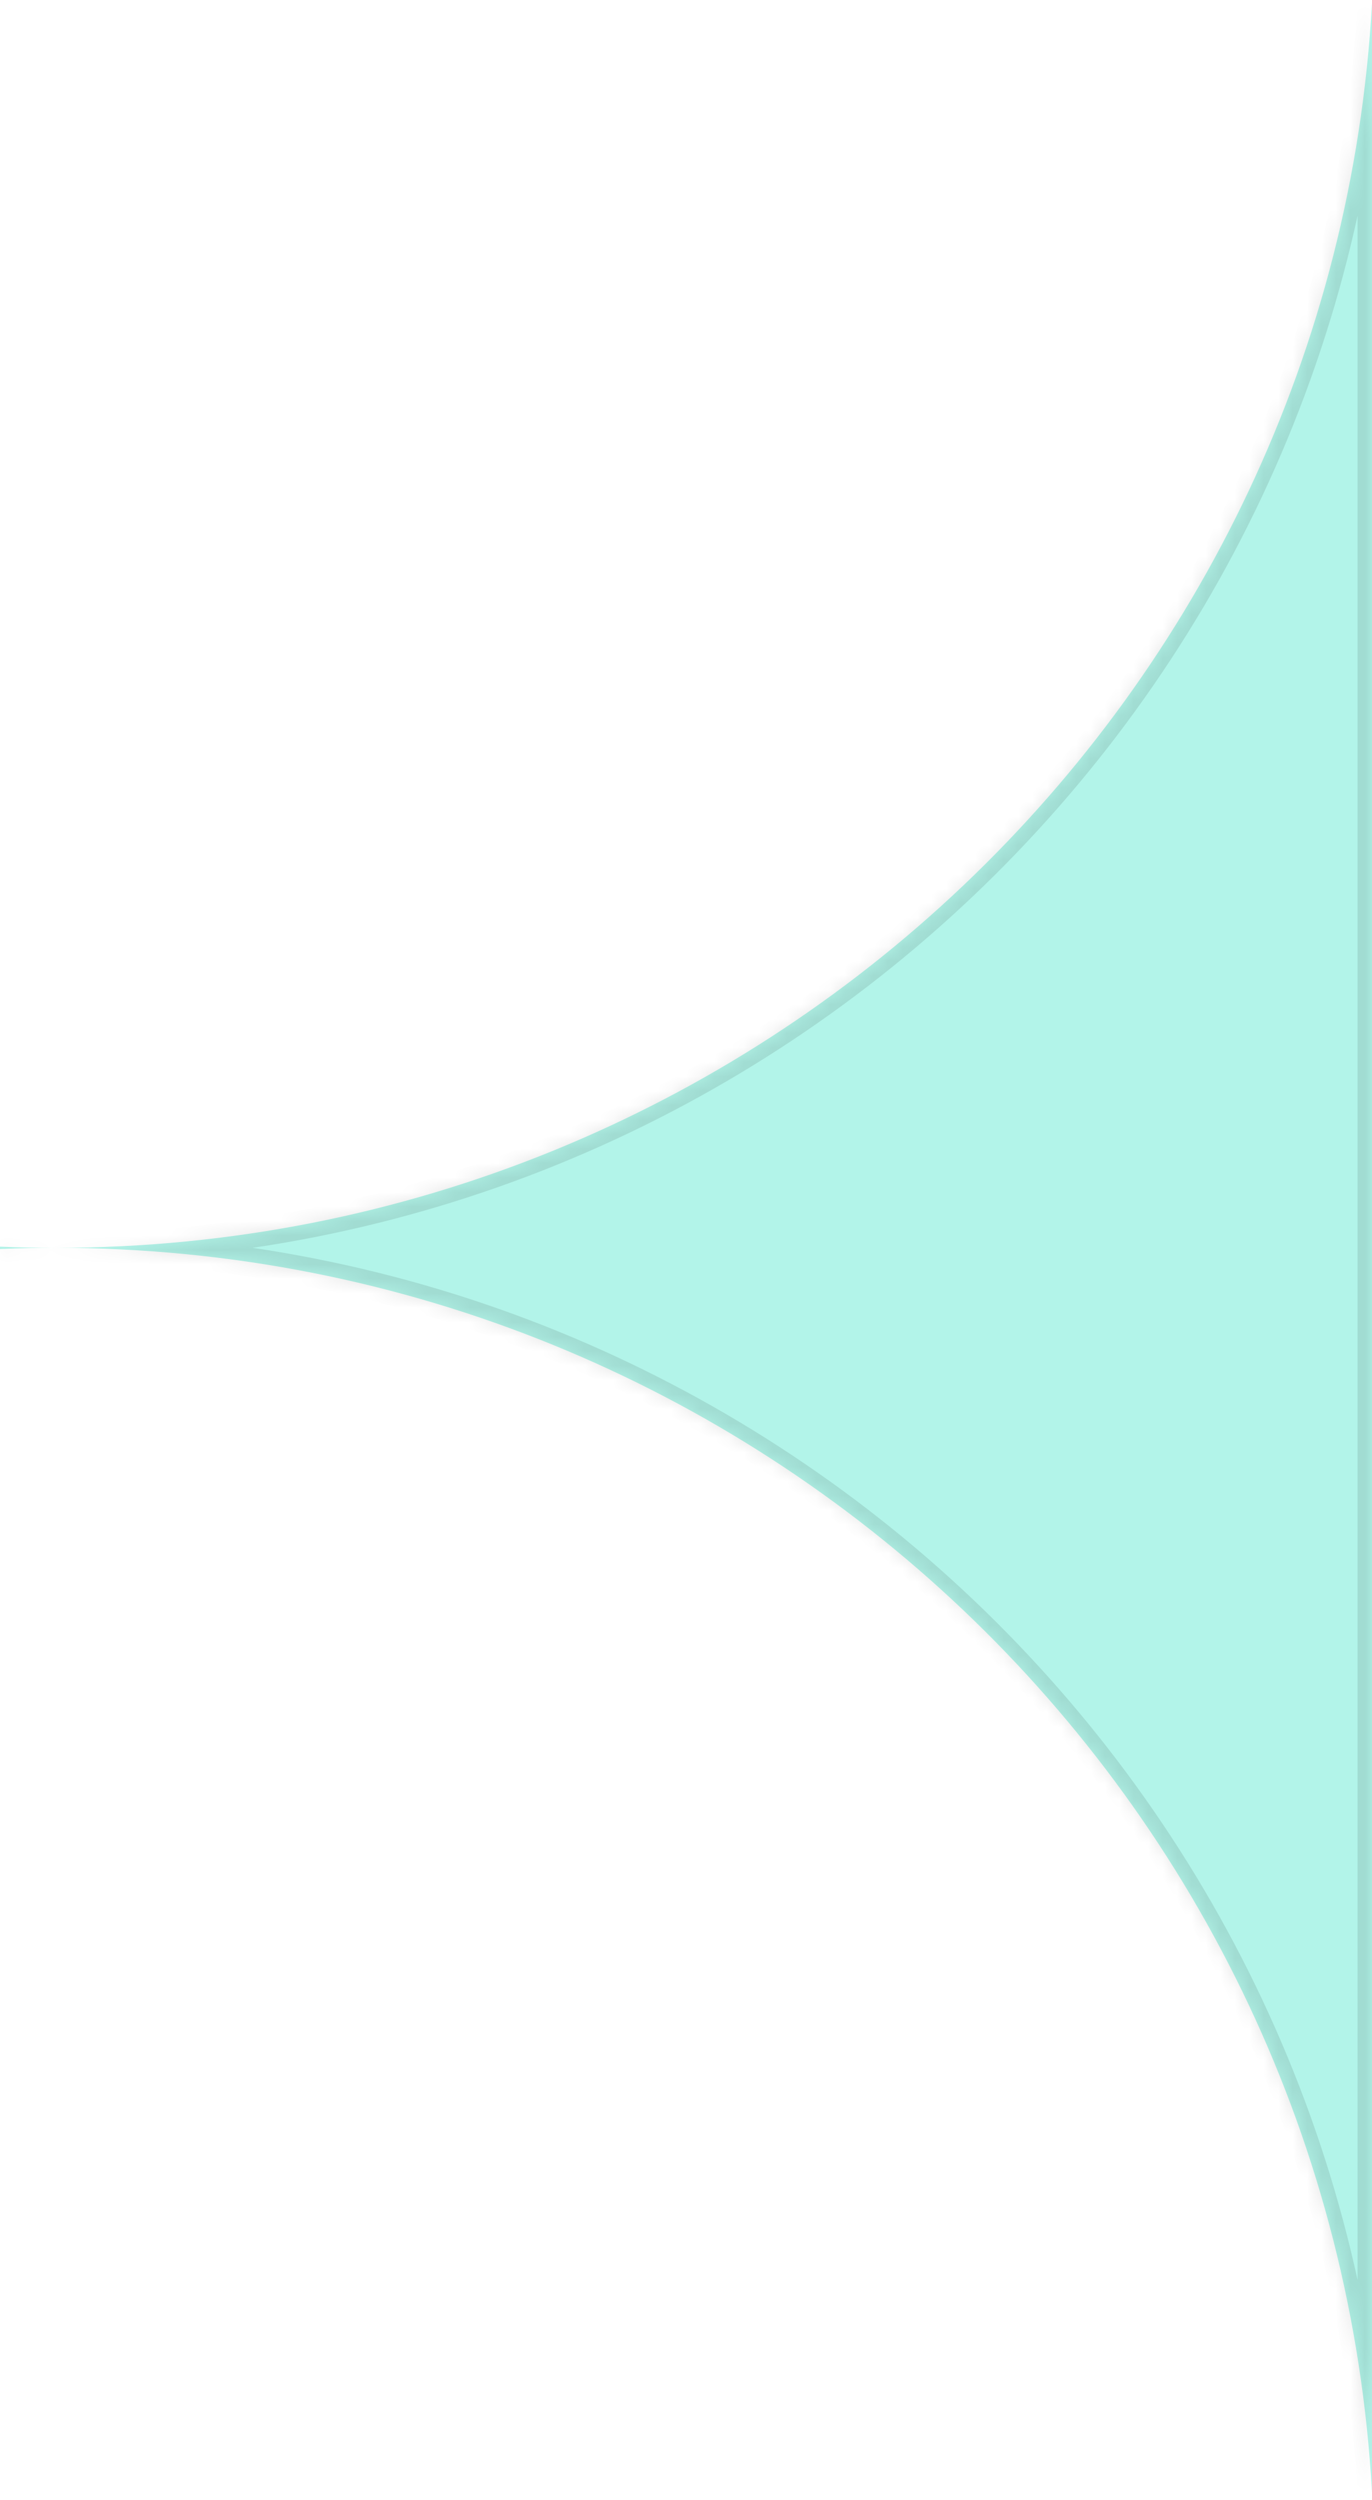 <svg width="95" height="173" viewBox="0 0 95 173" fill="none" xmlns="http://www.w3.org/2000/svg">
<mask id="path-1-inside-1_7304_1623" fill="white">
<path d="M95 172.499C92.332 124.477 52.548 86.358 3.858 86.357C2.566 86.357 1.279 86.385 0 86.439V86.276C1.279 86.33 2.566 86.357 3.858 86.357C52.548 86.357 92.333 48.238 95 0.215V172.499Z"/>
</mask>
<path d="M95 172.499C92.332 124.477 52.548 86.358 3.858 86.357C2.566 86.357 1.279 86.385 0 86.439V86.276C1.279 86.33 2.566 86.357 3.858 86.357C52.548 86.357 92.333 48.238 95 0.215V172.499Z" fill="#B2F4E9"/>
<path d="M95 172.499L94.001 172.554L96 172.499H95ZM0 86.439H-1V87.481L0.042 87.438L0 86.439ZM0 86.276L0.042 85.277L-1 85.234L-1 86.276H0ZM95 0.215H96L94.001 0.159L95 0.215ZM95 172.499L95.999 172.444C93.302 123.894 53.081 85.358 3.858 85.357L3.858 86.357L3.858 87.357C52.014 87.358 91.363 125.059 94.001 172.554L95 172.499ZM3.858 86.357V85.357C2.551 85.357 1.251 85.386 -0.042 85.439L0 86.439L0.042 87.438C1.308 87.385 2.58 87.357 3.858 87.357V86.357ZM0 86.439H1V86.276H0H-1V86.439H0ZM0 86.276L-0.042 87.275C1.251 87.329 2.551 87.357 3.858 87.357V86.357V85.357C2.58 85.357 1.308 85.33 0.042 85.277L0 86.276ZM3.858 86.357L3.858 87.357C53.082 87.357 93.302 48.82 95.999 0.27L95 0.215L94.001 0.159C91.364 47.656 52.014 85.357 3.858 85.357L3.858 86.357ZM95 0.215H94V172.499H95H96V0.215H95Z" fill="black" fill-opacity="0.1" mask="url(#path-1-inside-1_7304_1623)"/>
</svg>
